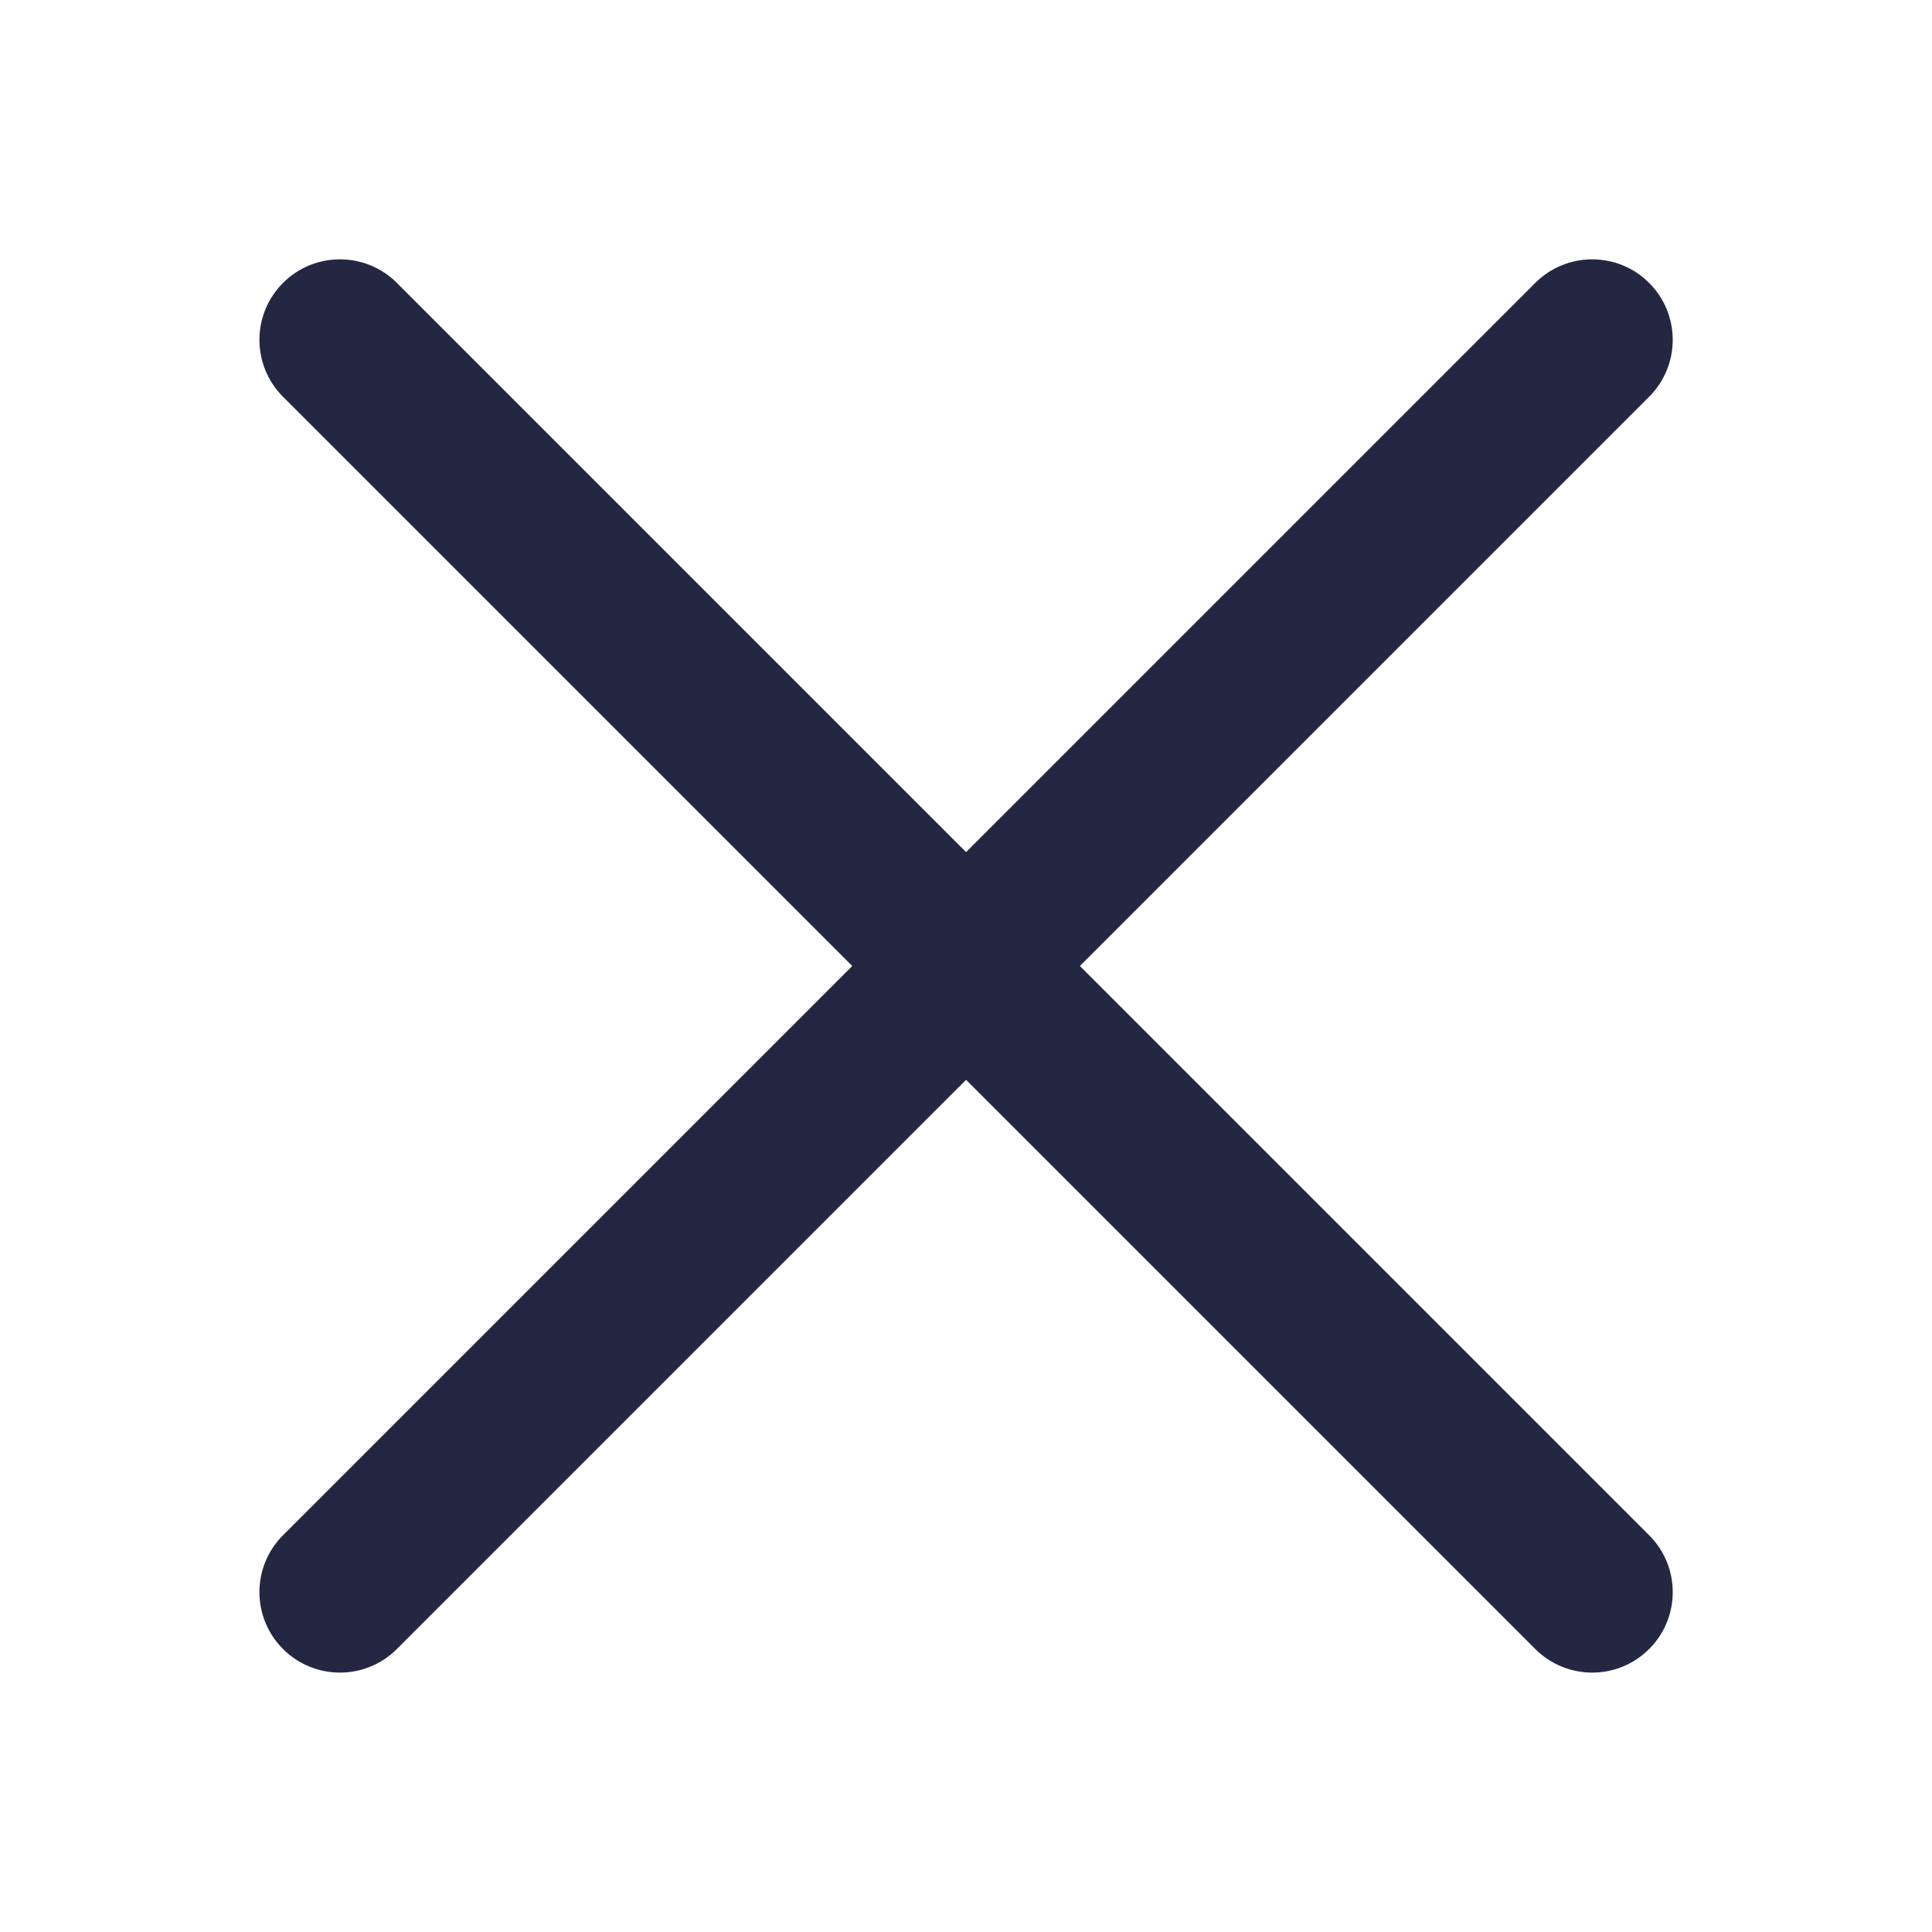 <svg width="24" height="24" viewBox="0 0 24 24" fill="none" xmlns="http://www.w3.org/2000/svg">
<path fill-rule="evenodd" clip-rule="evenodd" d="M3.516 19.071C3.125 19.461 3.125 20.094 3.516 20.485C3.906 20.875 4.539 20.875 4.93 20.485L12.001 13.414L19.072 20.485C19.463 20.875 20.096 20.875 20.486 20.485C20.877 20.095 20.877 19.461 20.486 19.071L13.415 12L20.486 4.929C20.877 4.538 20.877 3.905 20.486 3.514C20.096 3.124 19.462 3.124 19.072 3.514L12.001 10.585L4.93 3.514C4.539 3.124 3.906 3.124 3.516 3.514C3.125 3.905 3.125 4.538 3.516 4.929L10.587 12L3.516 19.071Z" fill="#232742"/>
</svg>
